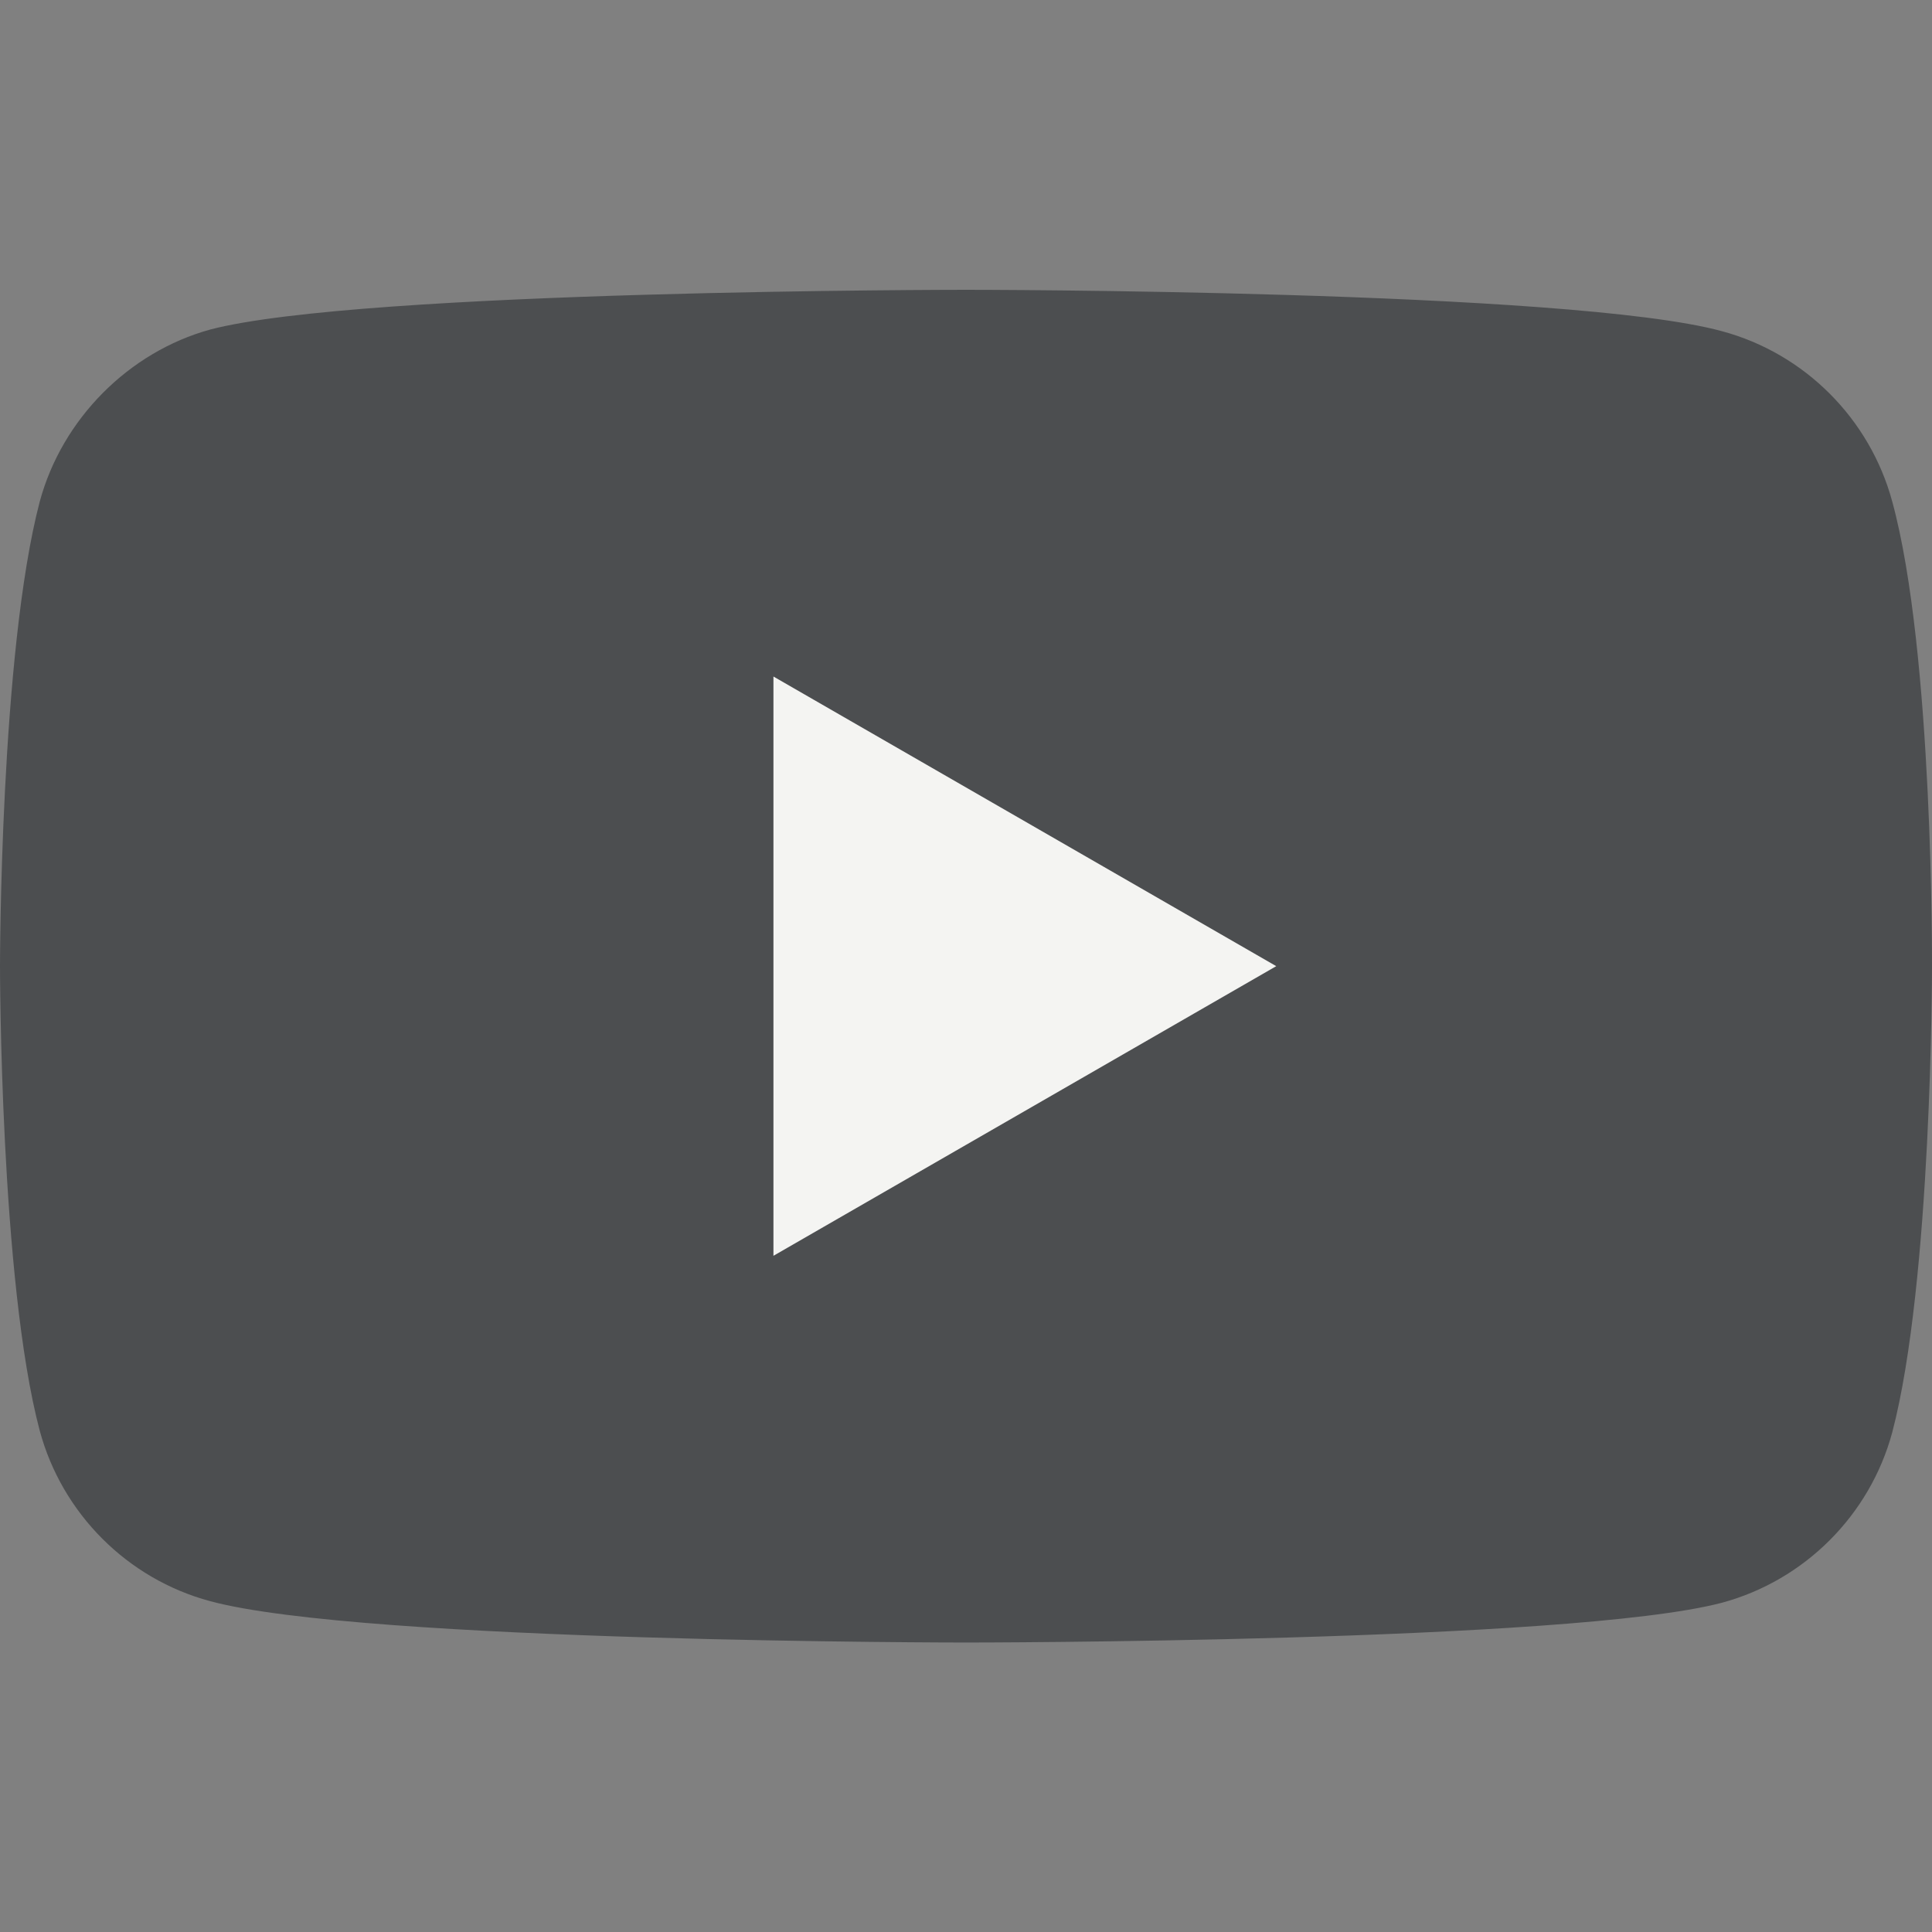 <svg width="12" height="12" viewBox="0 0 12 12" fill="none" xmlns="http://www.w3.org/2000/svg">
<rect x="0" y="0" width="12" height="12" fill="#808080" stroke="none"/>
<path d="M11.753 3.115C11.614 2.601 11.209 2.195 10.695 2.057C9.756 1.8 6 1.8 6 1.8C6 1.8 2.244 1.8 1.305 2.047C0.801 2.186 0.386 2.601 0.247 3.115C0 4.054 0 6.001 0 6.001C0 6.001 0 7.958 0.247 8.887C0.386 9.401 0.791 9.807 1.305 9.945C2.254 10.202 6 10.202 6 10.202C6 10.202 9.756 10.202 10.695 9.955C11.209 9.816 11.614 9.411 11.753 8.897C12 7.958 12 6.011 12 6.011C12 6.011 12.01 4.054 11.753 3.115Z" fill="#4C4E50"/>
<path d="M4.804 7.8L7.927 6.001L4.804 4.202V7.8Z" fill="#F4F4F2"/>
</svg>
